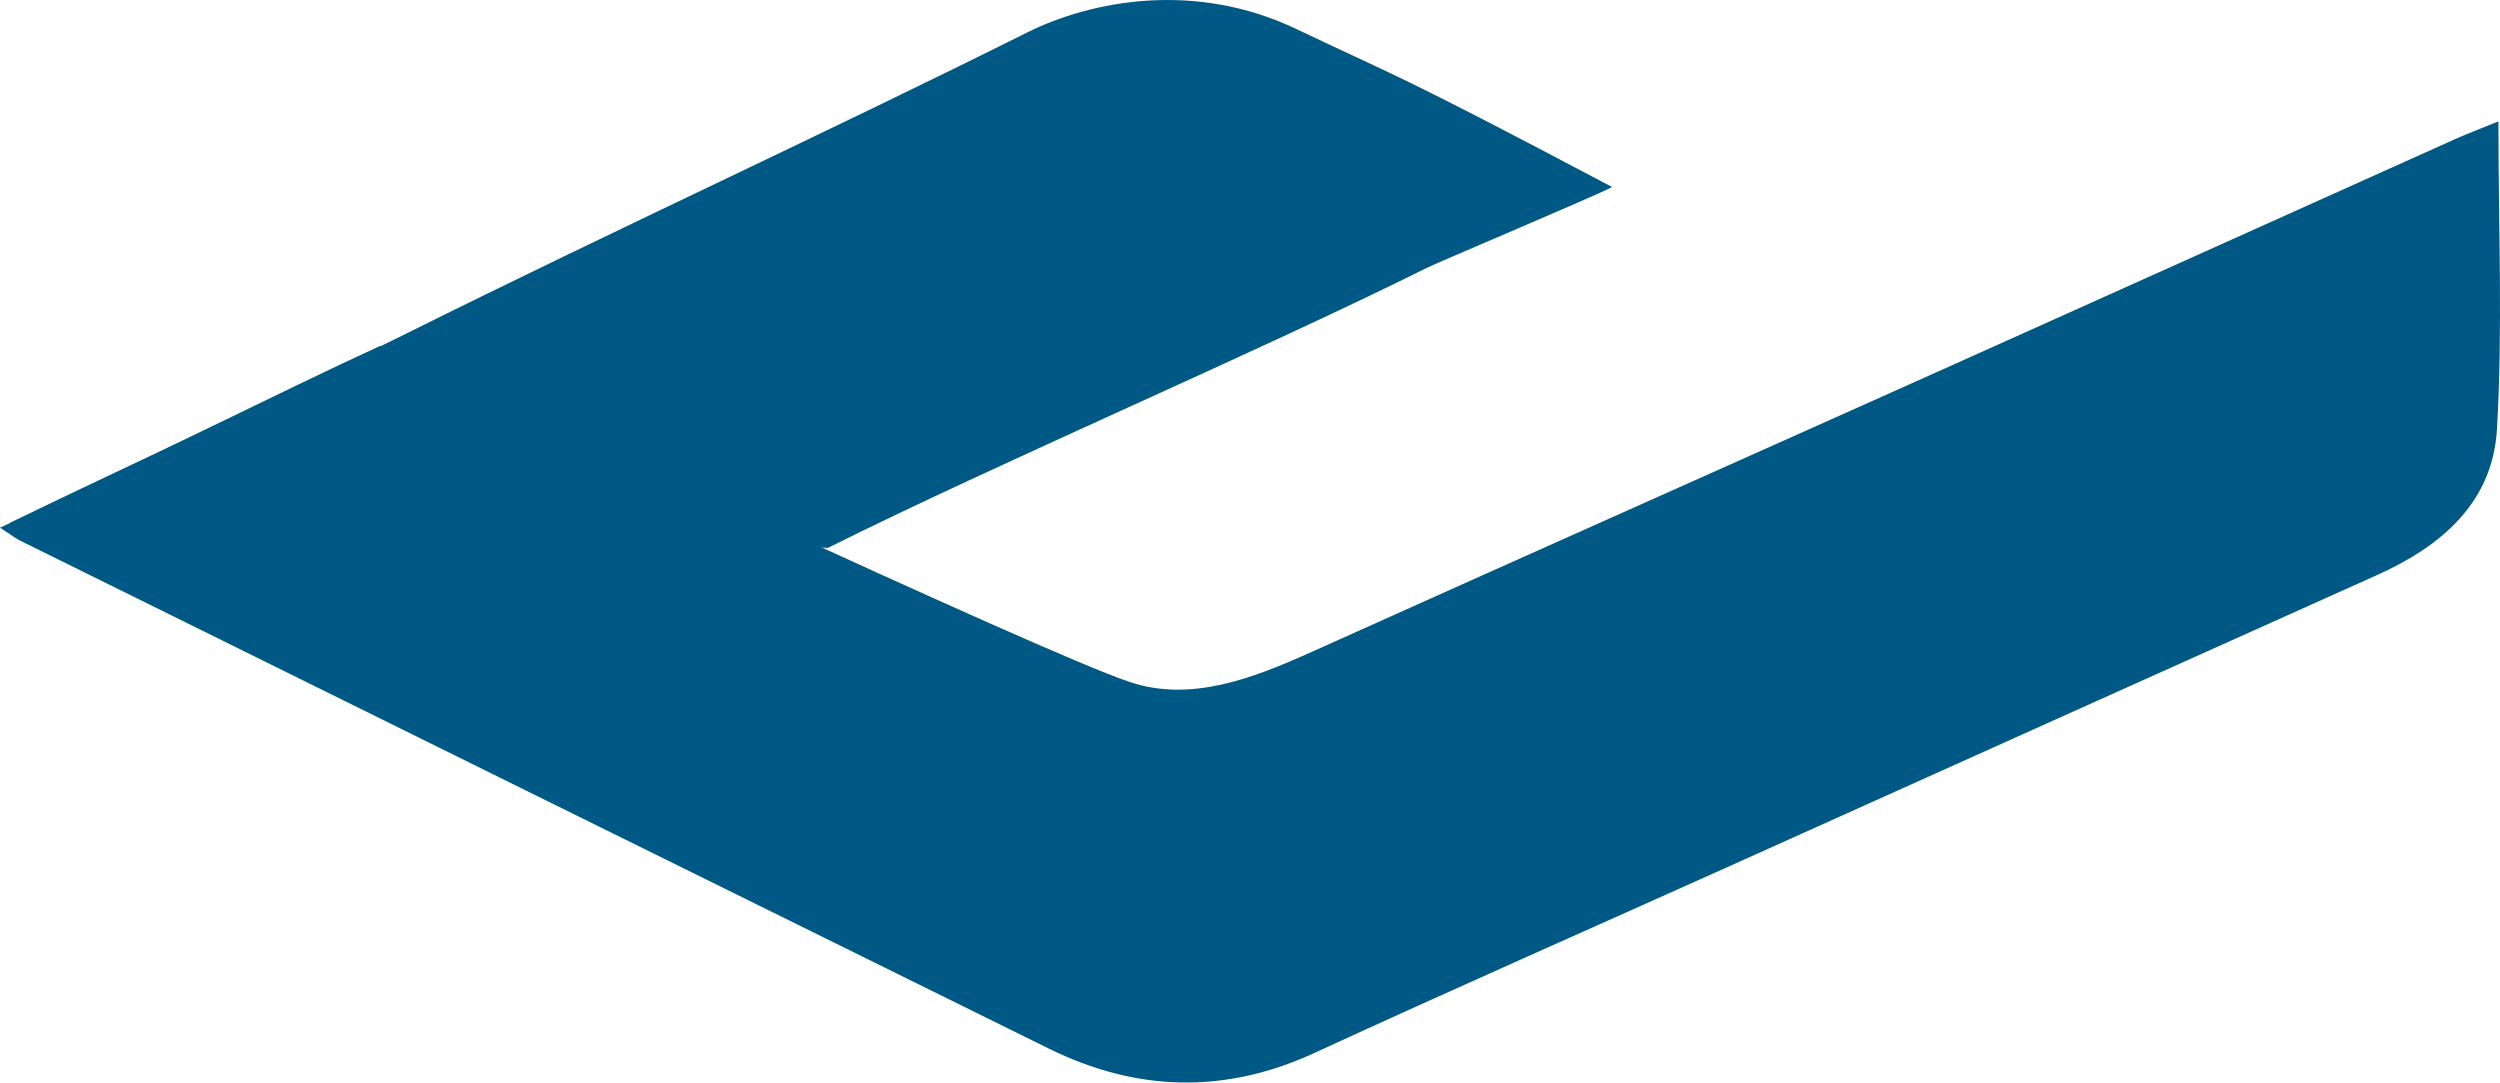 <svg xmlns="http://www.w3.org/2000/svg" id="Layer_1" data-name="Layer 1" viewBox="0 0 794.6 344.07"><defs><style>      .cls-1 {        fill: #005985;      }    </style></defs><path class="cls-1" d="M263.15,174.13c54.15-27.01,136.05-61.97,190.22-88.93,4.2-2.09,53.97-23.02,59.03-25.76-70.24-37.13-67.64-34.6-100.37-50.22-32.53-15.52-65.53-8.87-85.55,1.1-67.24,33.53-129.81,62.1-197.08,95.57-43.25,21.51-83.08,39.31-126.51,60.42"></path><path class="cls-1" d="M120.79,109.96c33.2,14.11,208.24,96.66,238.21,106.78,19.46,6.56,39.3-1.16,57.93-9.55,65.83-29.62,131.78-58.94,197.65-88.47,55.19-24.74,110.33-49.62,165.51-74.4,4.28-1.93,8.69-3.56,14.01-5.73,0,33.87,1.39,65.93-.46,97.79-1.36,23.46-17.8,37.29-38.2,46.43-68.53,30.73-136.99,61.58-205.49,92.38-44.03,19.8-88.22,39.23-132.07,59.43-28.64,13.21-56.66,12.4-84.56-1.36C224.29,279.5,115.3,225.64,6.31,171.79c-1.3-.64-2.46-1.58-6.31-4.08,28.73-13.04,94.23-45.66,120.79-57.75"></path></svg>